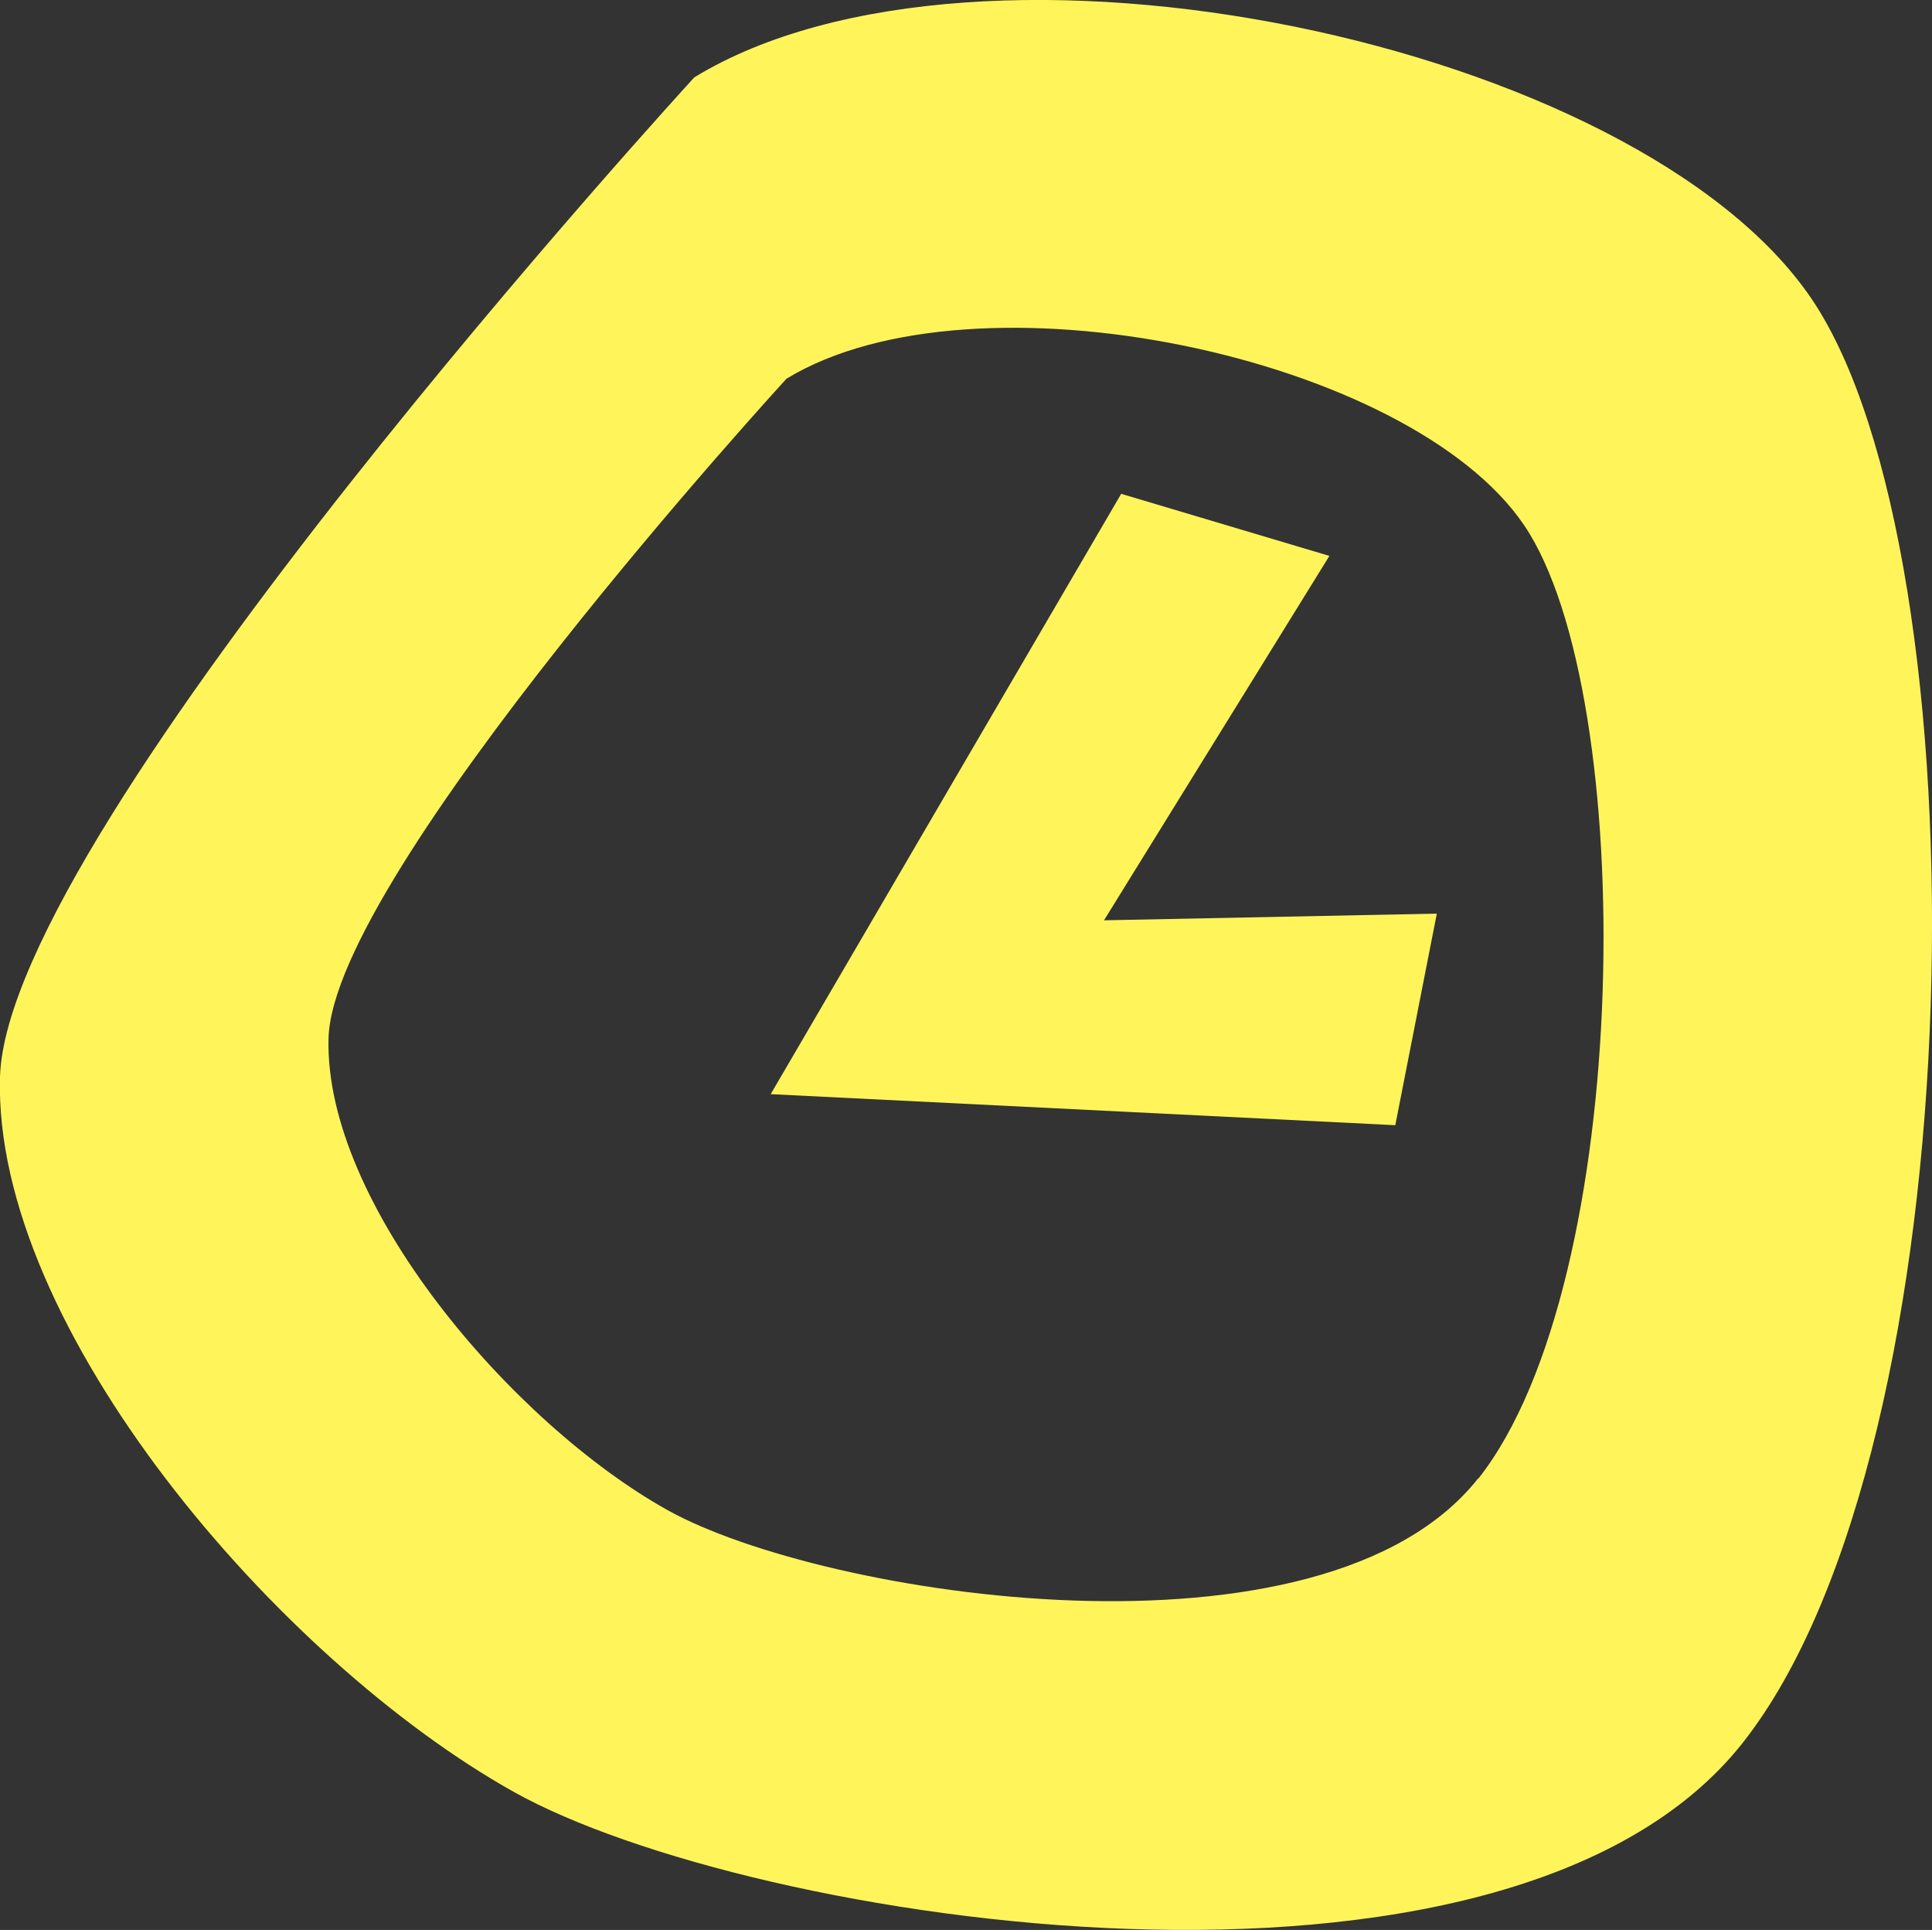 <svg xmlns="http://www.w3.org/2000/svg" id="Camada_2" data-name="Camada 2" viewBox="0 0 40.46 40.41"><rect x="0" y="0" width="40.46" height="40.41" fill="#333333" stroke="none"/><defs><style>      .cls-1 {        fill: #fff55a;        stroke-width: 0px;      }    </style></defs><g id="Camada_1-2" data-name="Camada 1"><g><path class="cls-1" d="m37.94,6.26C34.3.88,20.5-2.02,14.54,1.62,14.54,1.62.15,17.31,0,22.55c-.15,5.23,5.81,12.2,10.76,14.97,4.94,2.76,20.78,5.23,25.73-1.02,4.94-6.25,5.09-24.86,1.45-30.24Zm-6.98,24.69c-3.25,4.12-13.71,2.49-16.98.67-3.26-1.82-7.19-6.42-7.1-9.88.09-3.45,9.59-13.81,9.59-13.81,3.94-2.4,13.05-.48,15.45,3.07,2.4,3.55,2.3,15.83-.96,19.96Z"></path><polygon class="cls-1" points="23.48 10.34 16.14 22.91 29.22 23.56 30.09 19.13 23.12 19.27 27.84 11.64 23.48 10.34"></polygon></g></g></svg>